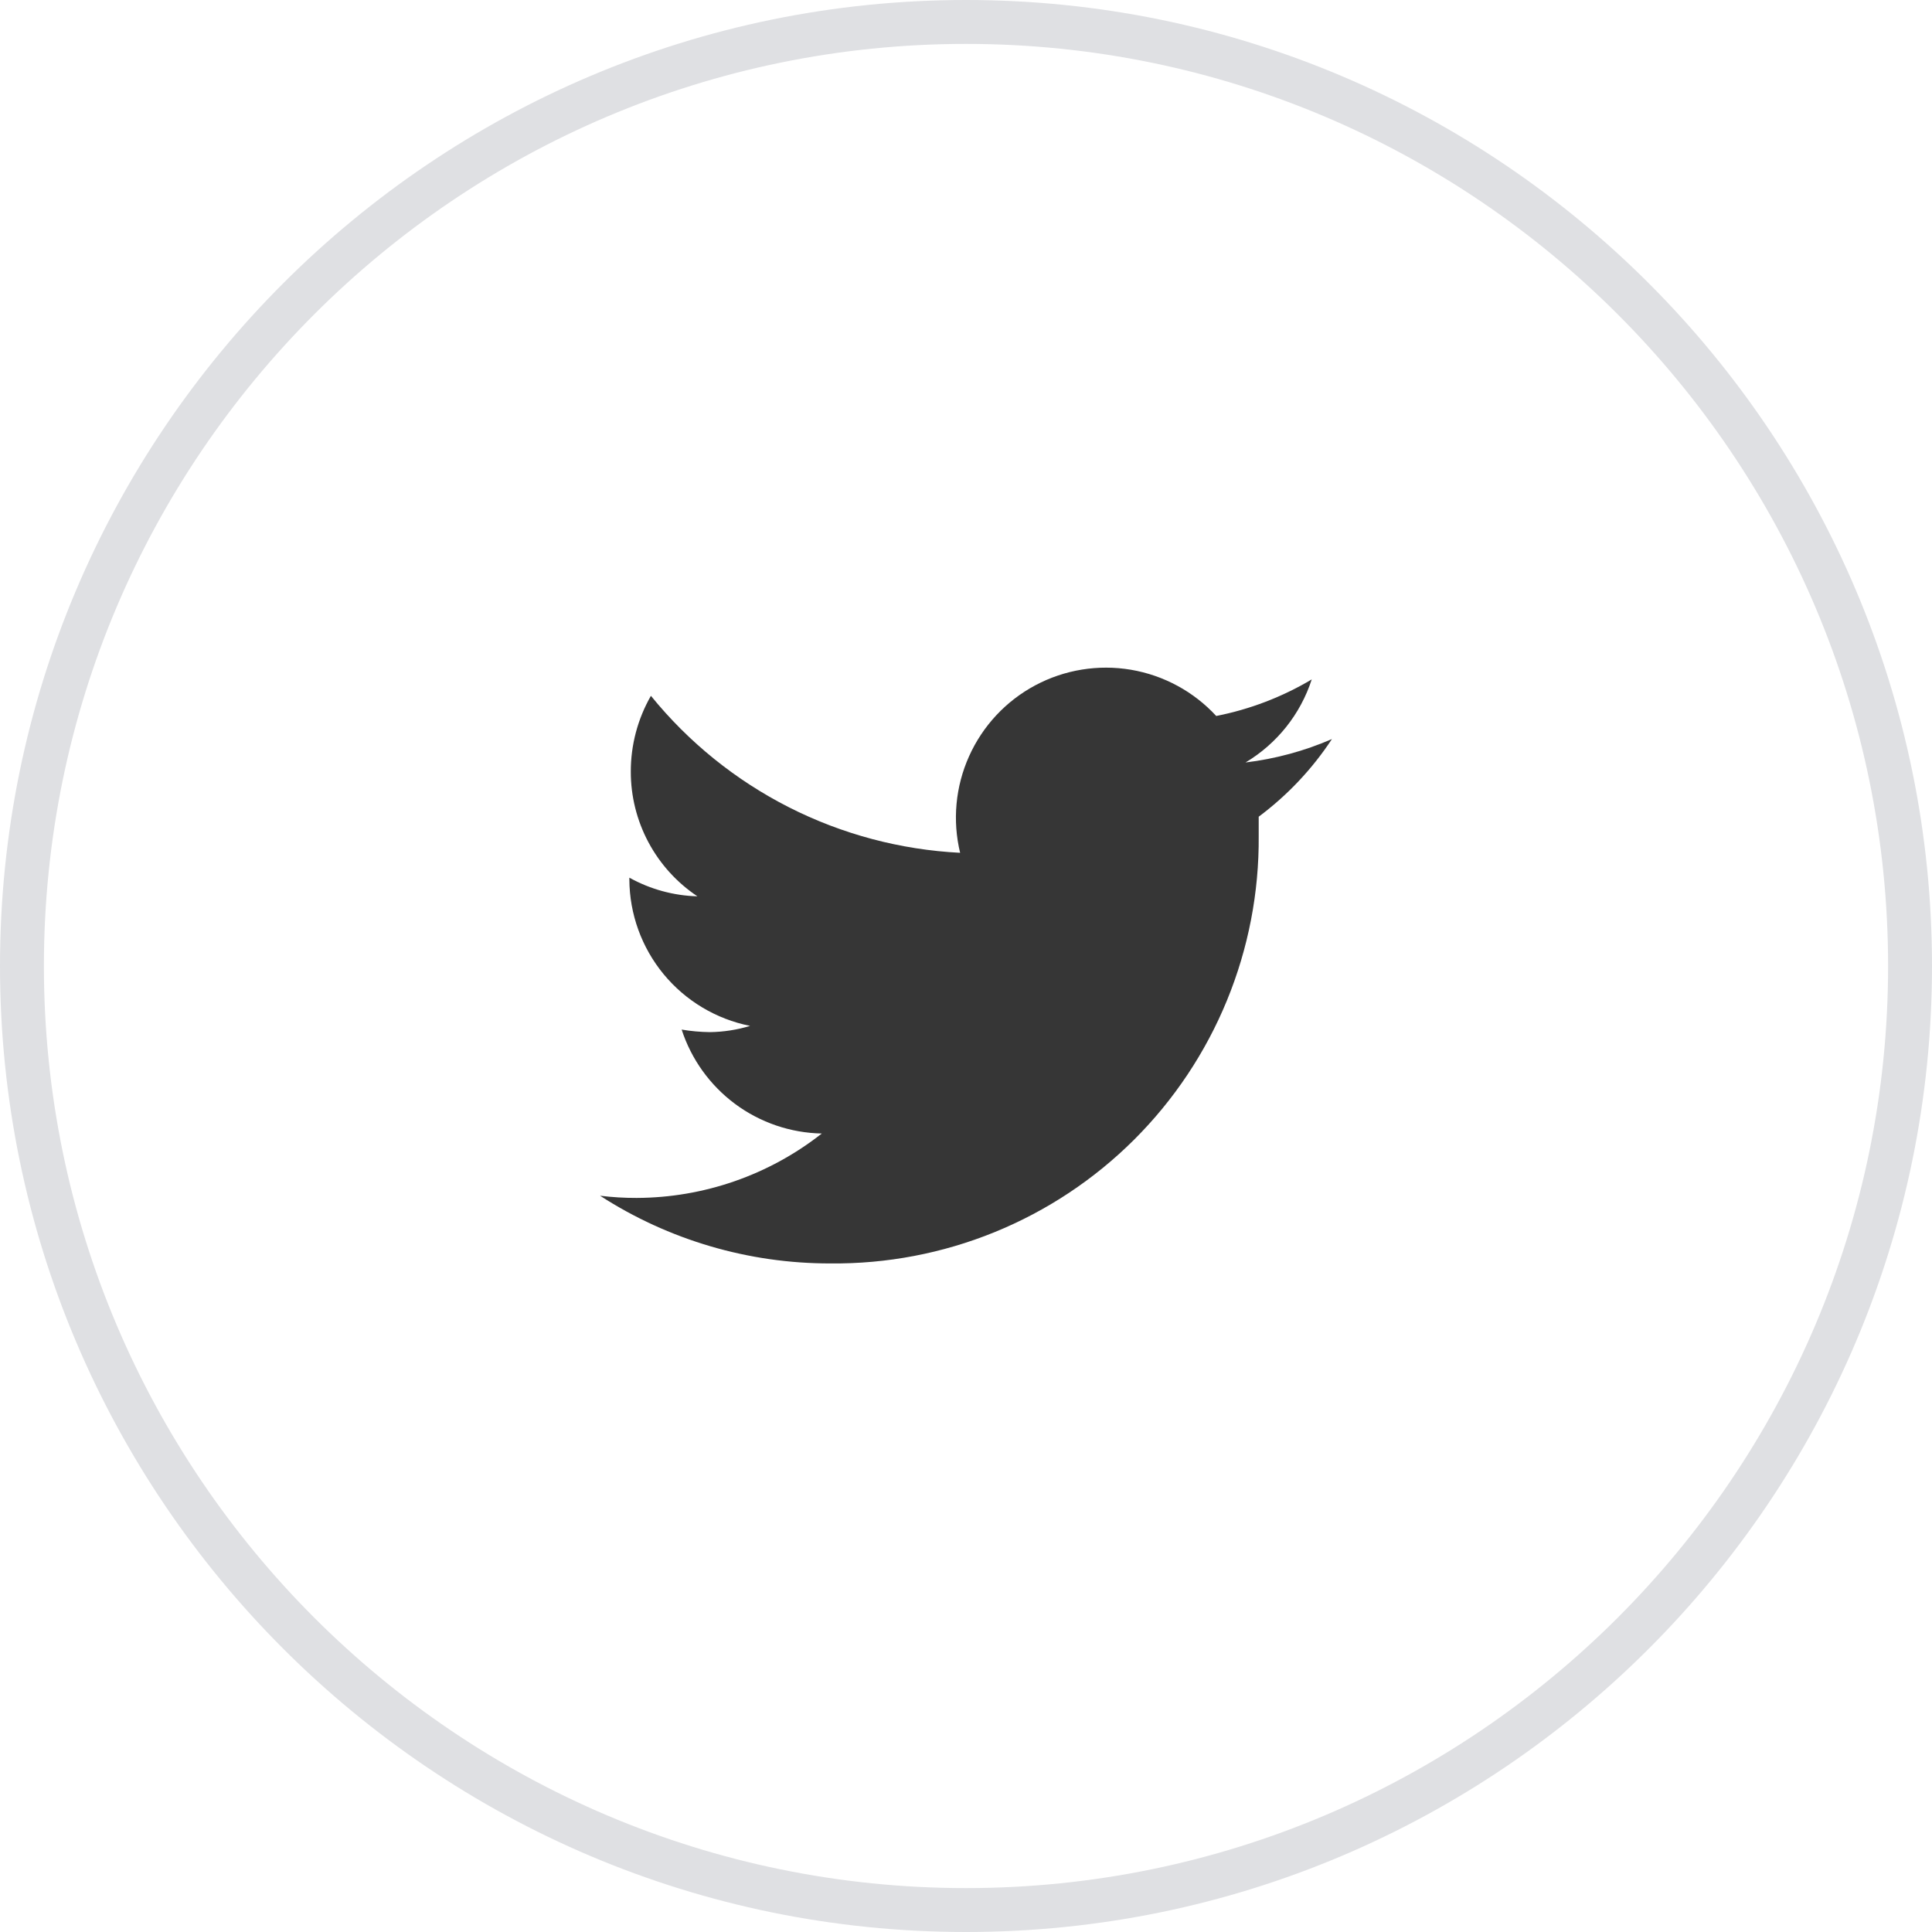 <?xml version="1.0" encoding="UTF-8"?><svg id="Layer_1" xmlns="http://www.w3.org/2000/svg" width="1.552cm" height="1.552cm" viewBox="0 0 44 44"><defs><style>.cls-1{fill:#dfe0e3;}.cls-2{fill:#363636;}</style></defs><path class="cls-2" d="M30.333,16.832c-.626,.272-1.289,.451-1.967,.533,.715-.427,1.251-1.099,1.508-1.892-.672,.4-1.408,.682-2.175,.833-.513-.556-1.196-.926-1.942-1.053-.746-.126-1.513-.001-2.18,.355-.667,.356-1.197,.924-1.507,1.615-.31,.69-.382,1.464-.204,2.199-1.359-.069-2.688-.422-3.901-1.038-1.213-.616-2.283-1.48-3.141-2.537-.301,.525-.459,1.12-.458,1.725-.001,.562,.137,1.115,.402,1.611s.648,.918,1.115,1.23c-.543-.015-1.075-.161-1.55-.425v.042c.004,.787,.28,1.549,.781,2.157,.501,.607,1.197,1.023,1.969,1.177-.297,.09-.606,.138-.917,.142-.215-.003-.43-.022-.642-.058,.22,.677,.646,1.269,1.218,1.694,.572,.424,1.262,.659,1.974,.673-1.202,.946-2.687,1.462-4.217,1.467-.279,.001-.557-.016-.833-.05,1.562,1.009,3.382,1.544,5.242,1.542,1.283,.013,2.556-.229,3.744-.713,1.188-.484,2.268-1.2,3.177-2.106,.908-.906,1.627-1.984,2.114-3.171,.487-1.187,.733-2.459,.723-3.742v-.442c.654-.488,1.218-1.085,1.667-1.767h0Z"/><path class="cls-1" d="M22,44C9.869,44,0,34.131,0,22S9.869-0,22-0s22,9.869,22,22-9.869,22-22,22ZM22,1C10.42,1,1,10.42,1,22s9.42,21,21,21,21-9.421,21-21S33.579,1,22,1Z"/></svg>